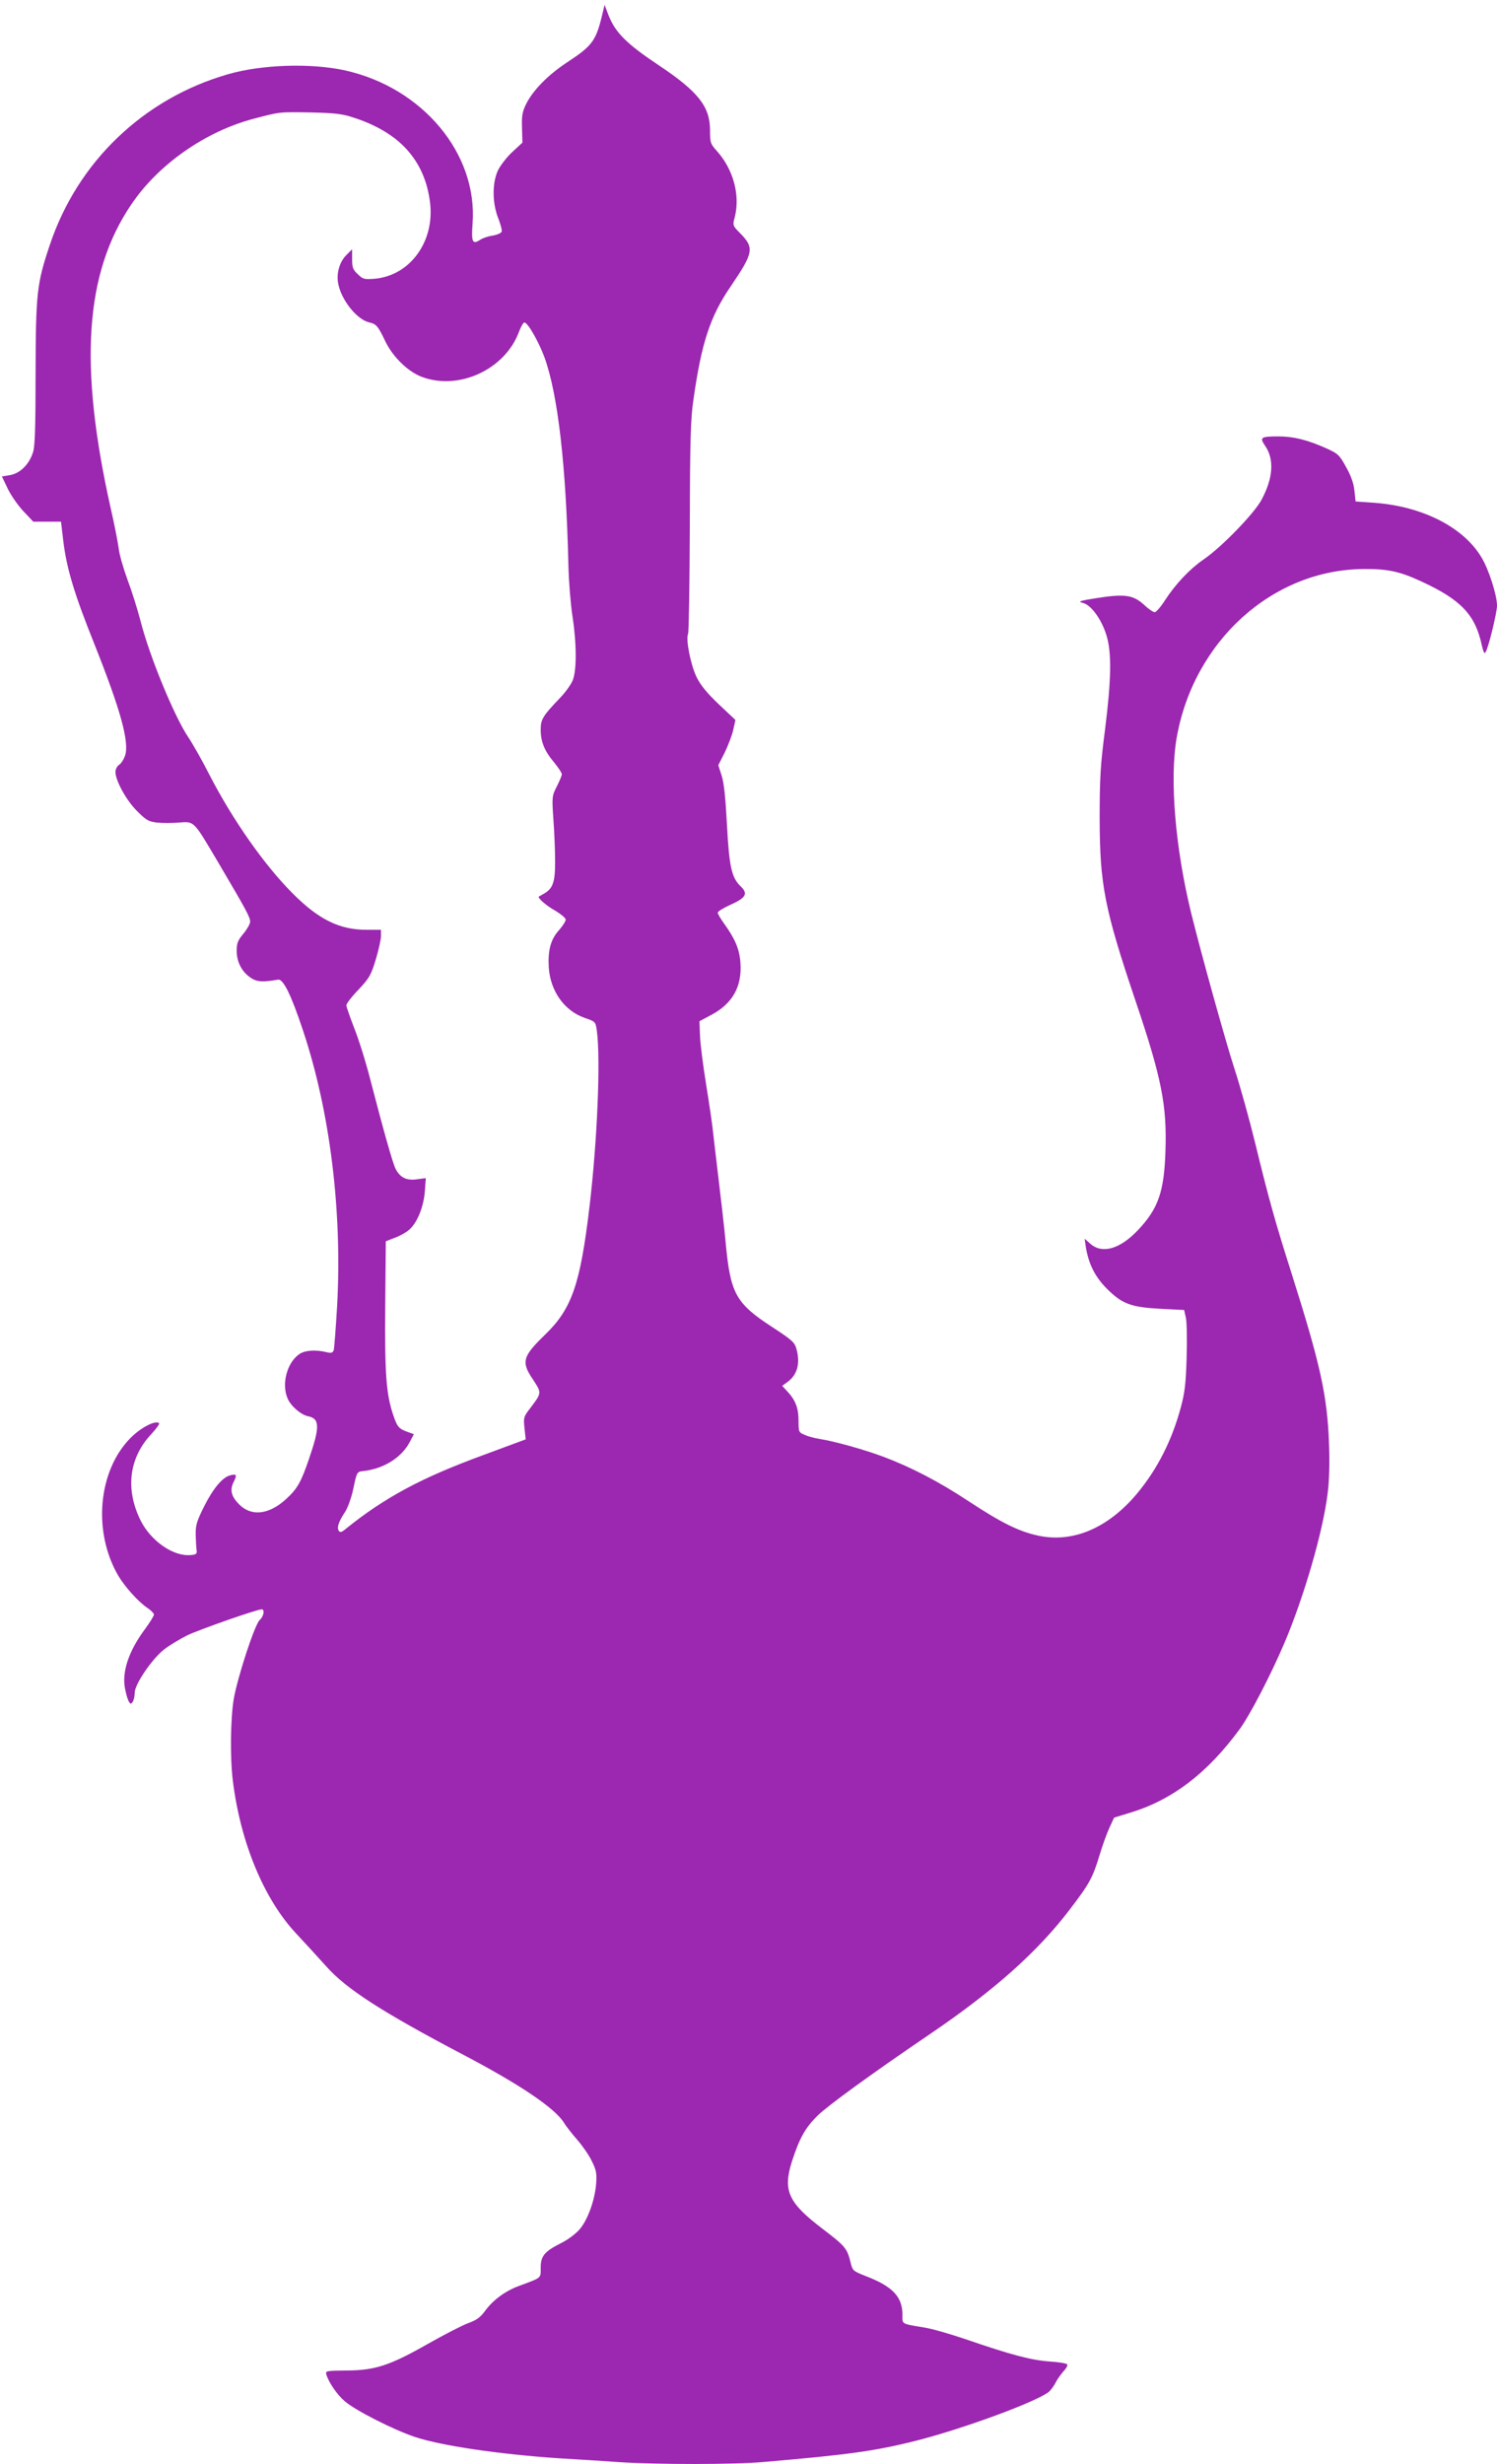 <?xml version="1.0" standalone="no"?>
<!DOCTYPE svg PUBLIC "-//W3C//DTD SVG 20010904//EN"
 "http://www.w3.org/TR/2001/REC-SVG-20010904/DTD/svg10.dtd">
<svg version="1.0" xmlns="http://www.w3.org/2000/svg"
 width="778pt" height="1280pt" viewBox="0 0 778 1280"
 preserveAspectRatio="xMidYMid meet">
<g transform="translate(0,1280) scale(0.1,-0.1)"
fill="#9c27b0" stroke="none">
<path d="M3135 12745 c-37 -158 -51 -179 -191 -271 -96 -64 -172 -141 -208
-211 -22 -44 -25 -63 -23 -128 l2 -76 -53 -49 c-29 -27 -62 -70 -75 -97 -29
-65 -29 -166 2 -246 13 -32 21 -64 18 -71 -3 -7 -24 -16 -47 -20 -23 -3 -52
-13 -65 -22 -40 -26 -46 -11 -39 85 27 363 -260 707 -666 796 -177 38 -431 30
-606 -21 -438 -126 -781 -455 -925 -886 -68 -201 -73 -254 -74 -663 0 -276 -3
-381 -13 -413 -19 -63 -67 -111 -120 -120 l-42 -7 30 -63 c16 -34 53 -87 81
-117 l52 -55 72 0 72 0 12 -101 c17 -141 57 -274 160 -531 138 -346 184 -513
161 -583 -7 -20 -20 -41 -31 -48 -10 -6 -19 -23 -19 -37 0 -45 57 -149 113
-204 46 -46 59 -54 102 -59 28 -3 79 -3 115 0 81 6 74 13 207 -212 145 -246
163 -280 163 -303 0 -11 -16 -39 -35 -62 -29 -35 -35 -50 -35 -89 0 -57 26
-108 71 -139 33 -23 62 -25 144 -11 27 5 69 -81 129 -262 141 -421 205 -941
178 -1432 -7 -119 -15 -223 -18 -232 -6 -13 -13 -15 -38 -9 -57 14 -114 10
-143 -12 -62 -45 -90 -153 -59 -227 16 -40 69 -86 107 -94 61 -12 62 -55 5
-221 -41 -121 -61 -156 -119 -209 -88 -81 -180 -92 -243 -29 -42 42 -51 76
-30 117 19 38 16 44 -18 35 -40 -10 -89 -69 -136 -163 -38 -76 -44 -96 -43
-148 1 -33 3 -69 5 -80 2 -16 -3 -21 -30 -23 -90 -9 -207 72 -261 179 -81 163
-61 325 55 449 26 28 44 53 41 57 -18 17 -94 -22 -147 -75 -171 -171 -199
-489 -65 -718 34 -57 102 -133 150 -166 19 -12 35 -29 35 -35 0 -7 -21 -41
-46 -75 -87 -117 -123 -227 -103 -316 5 -26 14 -54 19 -62 9 -13 11 -13 20 0
5 8 10 29 10 47 0 43 89 174 152 224 28 22 83 55 123 75 67 31 360 134 385
134 17 0 11 -36 -10 -55 -26 -23 -114 -293 -135 -409 -17 -102 -20 -303 -5
-426 40 -323 162 -616 330 -795 47 -50 116 -126 154 -168 104 -118 288 -237
716 -462 293 -154 475 -277 521 -352 12 -20 44 -60 71 -91 26 -30 60 -79 74
-109 23 -46 26 -63 22 -118 -7 -86 -44 -187 -86 -236 -19 -22 -61 -54 -94 -70
-89 -45 -108 -68 -108 -129 0 -56 7 -50 -111 -94 -70 -25 -134 -72 -174 -125
-28 -39 -46 -52 -92 -69 -32 -12 -125 -60 -208 -107 -199 -113 -275 -138 -422
-139 -108 -1 -113 -2 -107 -21 13 -42 56 -105 96 -139 56 -48 253 -148 364
-185 138 -46 438 -90 749 -111 88 -5 230 -14 315 -20 203 -13 593 -13 750 1
432 37 574 56 786 109 247 62 641 207 697 257 10 10 26 31 34 48 8 16 27 42
40 57 14 14 23 31 19 36 -3 5 -45 12 -93 15 -95 7 -201 35 -433 115 -80 27
-176 55 -215 61 -124 21 -115 16 -115 67 0 92 -50 146 -187 199 -71 28 -72 29
-83 74 -17 71 -28 84 -145 173 -178 135 -207 198 -160 348 39 121 69 176 134
240 52 51 274 213 586 425 333 226 559 428 724 645 103 135 120 165 156 285
15 50 38 113 51 141 l24 52 88 27 c218 67 398 206 565 433 52 71 162 282 232
447 102 240 201 579 225 779 8 62 11 156 7 255 -9 251 -44 410 -193 881 -85
266 -121 395 -189 675 -31 127 -80 304 -110 395 -48 148 -172 595 -224 805
-83 339 -113 696 -76 911 88 505 501 877 975 878 124 1 186 -13 298 -65 206
-95 279 -173 313 -331 9 -38 14 -47 20 -35 16 27 59 206 59 241 0 54 -43 189
-81 251 -93 156 -305 264 -554 283 l-100 7 -6 56 c-4 39 -18 78 -44 124 -34
62 -42 69 -102 96 -98 44 -171 62 -249 62 -92 0 -99 -5 -69 -49 48 -70 42
-166 -18 -279 -37 -71 -211 -250 -303 -312 -71 -49 -144 -126 -200 -212 -21
-33 -45 -61 -53 -61 -8 0 -33 17 -55 38 -56 51 -99 58 -241 36 -96 -15 -106
-19 -77 -26 43 -11 96 -84 122 -167 28 -89 26 -228 -7 -491 -24 -184 -28 -251
-28 -465 1 -340 25 -466 185 -940 138 -408 165 -547 157 -785 -7 -211 -37
-297 -142 -409 -92 -98 -184 -126 -246 -74 l-32 28 6 -43 c15 -89 48 -155 111
-218 79 -78 124 -95 281 -103 l119 -6 9 -40 c5 -22 7 -114 4 -205 -4 -135 -9
-182 -30 -260 -47 -175 -123 -323 -229 -450 -150 -179 -333 -256 -513 -217
-101 22 -190 66 -360 178 -156 103 -303 179 -445 232 -102 38 -257 81 -330 92
-25 4 -60 13 -77 21 -32 13 -33 15 -33 74 0 66 -16 107 -59 153 l-26 28 29 21
c50 37 66 97 45 171 -9 34 -23 46 -122 111 -196 127 -222 176 -247 455 -6 64
-22 204 -35 311 -13 107 -26 222 -30 255 -3 33 -19 141 -35 240 -16 99 -31
214 -32 255 l-3 75 60 32 c112 59 162 148 153 272 -5 71 -28 124 -84 202 -19
26 -34 52 -34 58 0 6 29 24 64 40 83 37 95 58 56 96 -48 46 -60 100 -72 319
-7 136 -15 217 -27 255 l-18 56 34 67 c18 38 38 90 44 118 l11 50 -86 81 c-62
59 -94 98 -116 142 -31 65 -57 196 -44 225 4 9 8 260 9 557 1 450 4 560 19
660 42 296 87 432 194 588 118 174 123 199 50 274 -41 41 -41 42 -29 87 28
113 -8 246 -93 341 -34 38 -36 44 -36 108 0 123 -60 200 -265 337 -171 114
-229 172 -265 267 l-18 48 -7 -30z m-1300 -555 c241 -77 373 -223 400 -442 25
-202 -103 -379 -287 -396 -55 -4 -61 -3 -88 23 -26 24 -30 36 -30 79 l0 51
-31 -31 c-34 -35 -51 -92 -42 -144 15 -87 98 -191 163 -205 35 -8 45 -19 81
-95 39 -83 119 -161 192 -188 192 -72 432 39 504 234 10 27 23 49 28 49 18 0
74 -99 105 -182 70 -194 112 -562 124 -1078 2 -88 12 -207 21 -265 22 -142 23
-283 1 -335 -9 -22 -38 -62 -65 -90 -91 -95 -101 -112 -101 -166 0 -62 20
-111 71 -171 21 -26 39 -53 39 -60 0 -7 -12 -35 -26 -63 -25 -49 -26 -53 -18
-170 5 -66 9 -166 9 -222 0 -108 -12 -140 -61 -167 -10 -6 -21 -12 -23 -13
-10 -6 38 -48 87 -75 28 -17 52 -37 52 -45 0 -9 -16 -33 -34 -54 -44 -48 -59
-105 -54 -194 8 -124 82 -227 188 -263 55 -19 55 -19 62 -68 20 -148 2 -572
-38 -909 -48 -406 -92 -533 -229 -666 -120 -116 -128 -143 -64 -237 45 -69 45
-67 -17 -149 -33 -43 -34 -48 -28 -103 l6 -57 -43 -16 c-24 -9 -106 -39 -181
-67 -319 -117 -509 -219 -711 -382 -23 -19 -30 -20 -37 -9 -10 17 0 47 34 98
14 22 33 75 43 123 17 82 19 85 48 88 108 11 203 70 246 154 l20 38 -28 10
c-51 18 -58 26 -80 91 -36 108 -44 211 -41 568 l3 333 49 19 c27 10 62 30 77
45 40 38 71 118 77 196 l5 68 -46 -6 c-54 -8 -88 9 -111 54 -15 29 -63 200
-131 462 -23 91 -61 212 -84 269 -22 58 -41 111 -41 119 0 8 28 45 63 81 57
61 65 75 90 157 15 50 27 105 27 122 l0 32 -74 0 c-142 0 -250 53 -387 191
-146 147 -308 377 -431 615 -39 77 -89 164 -110 195 -72 107 -201 420 -247
601 -16 62 -47 160 -69 218 -21 58 -42 130 -45 160 -4 30 -22 125 -42 211
-166 742 -134 1220 106 1575 141 210 387 382 640 448 134 35 129 35 294 32
123 -3 163 -7 220 -26z"/>
</g>
</svg>
